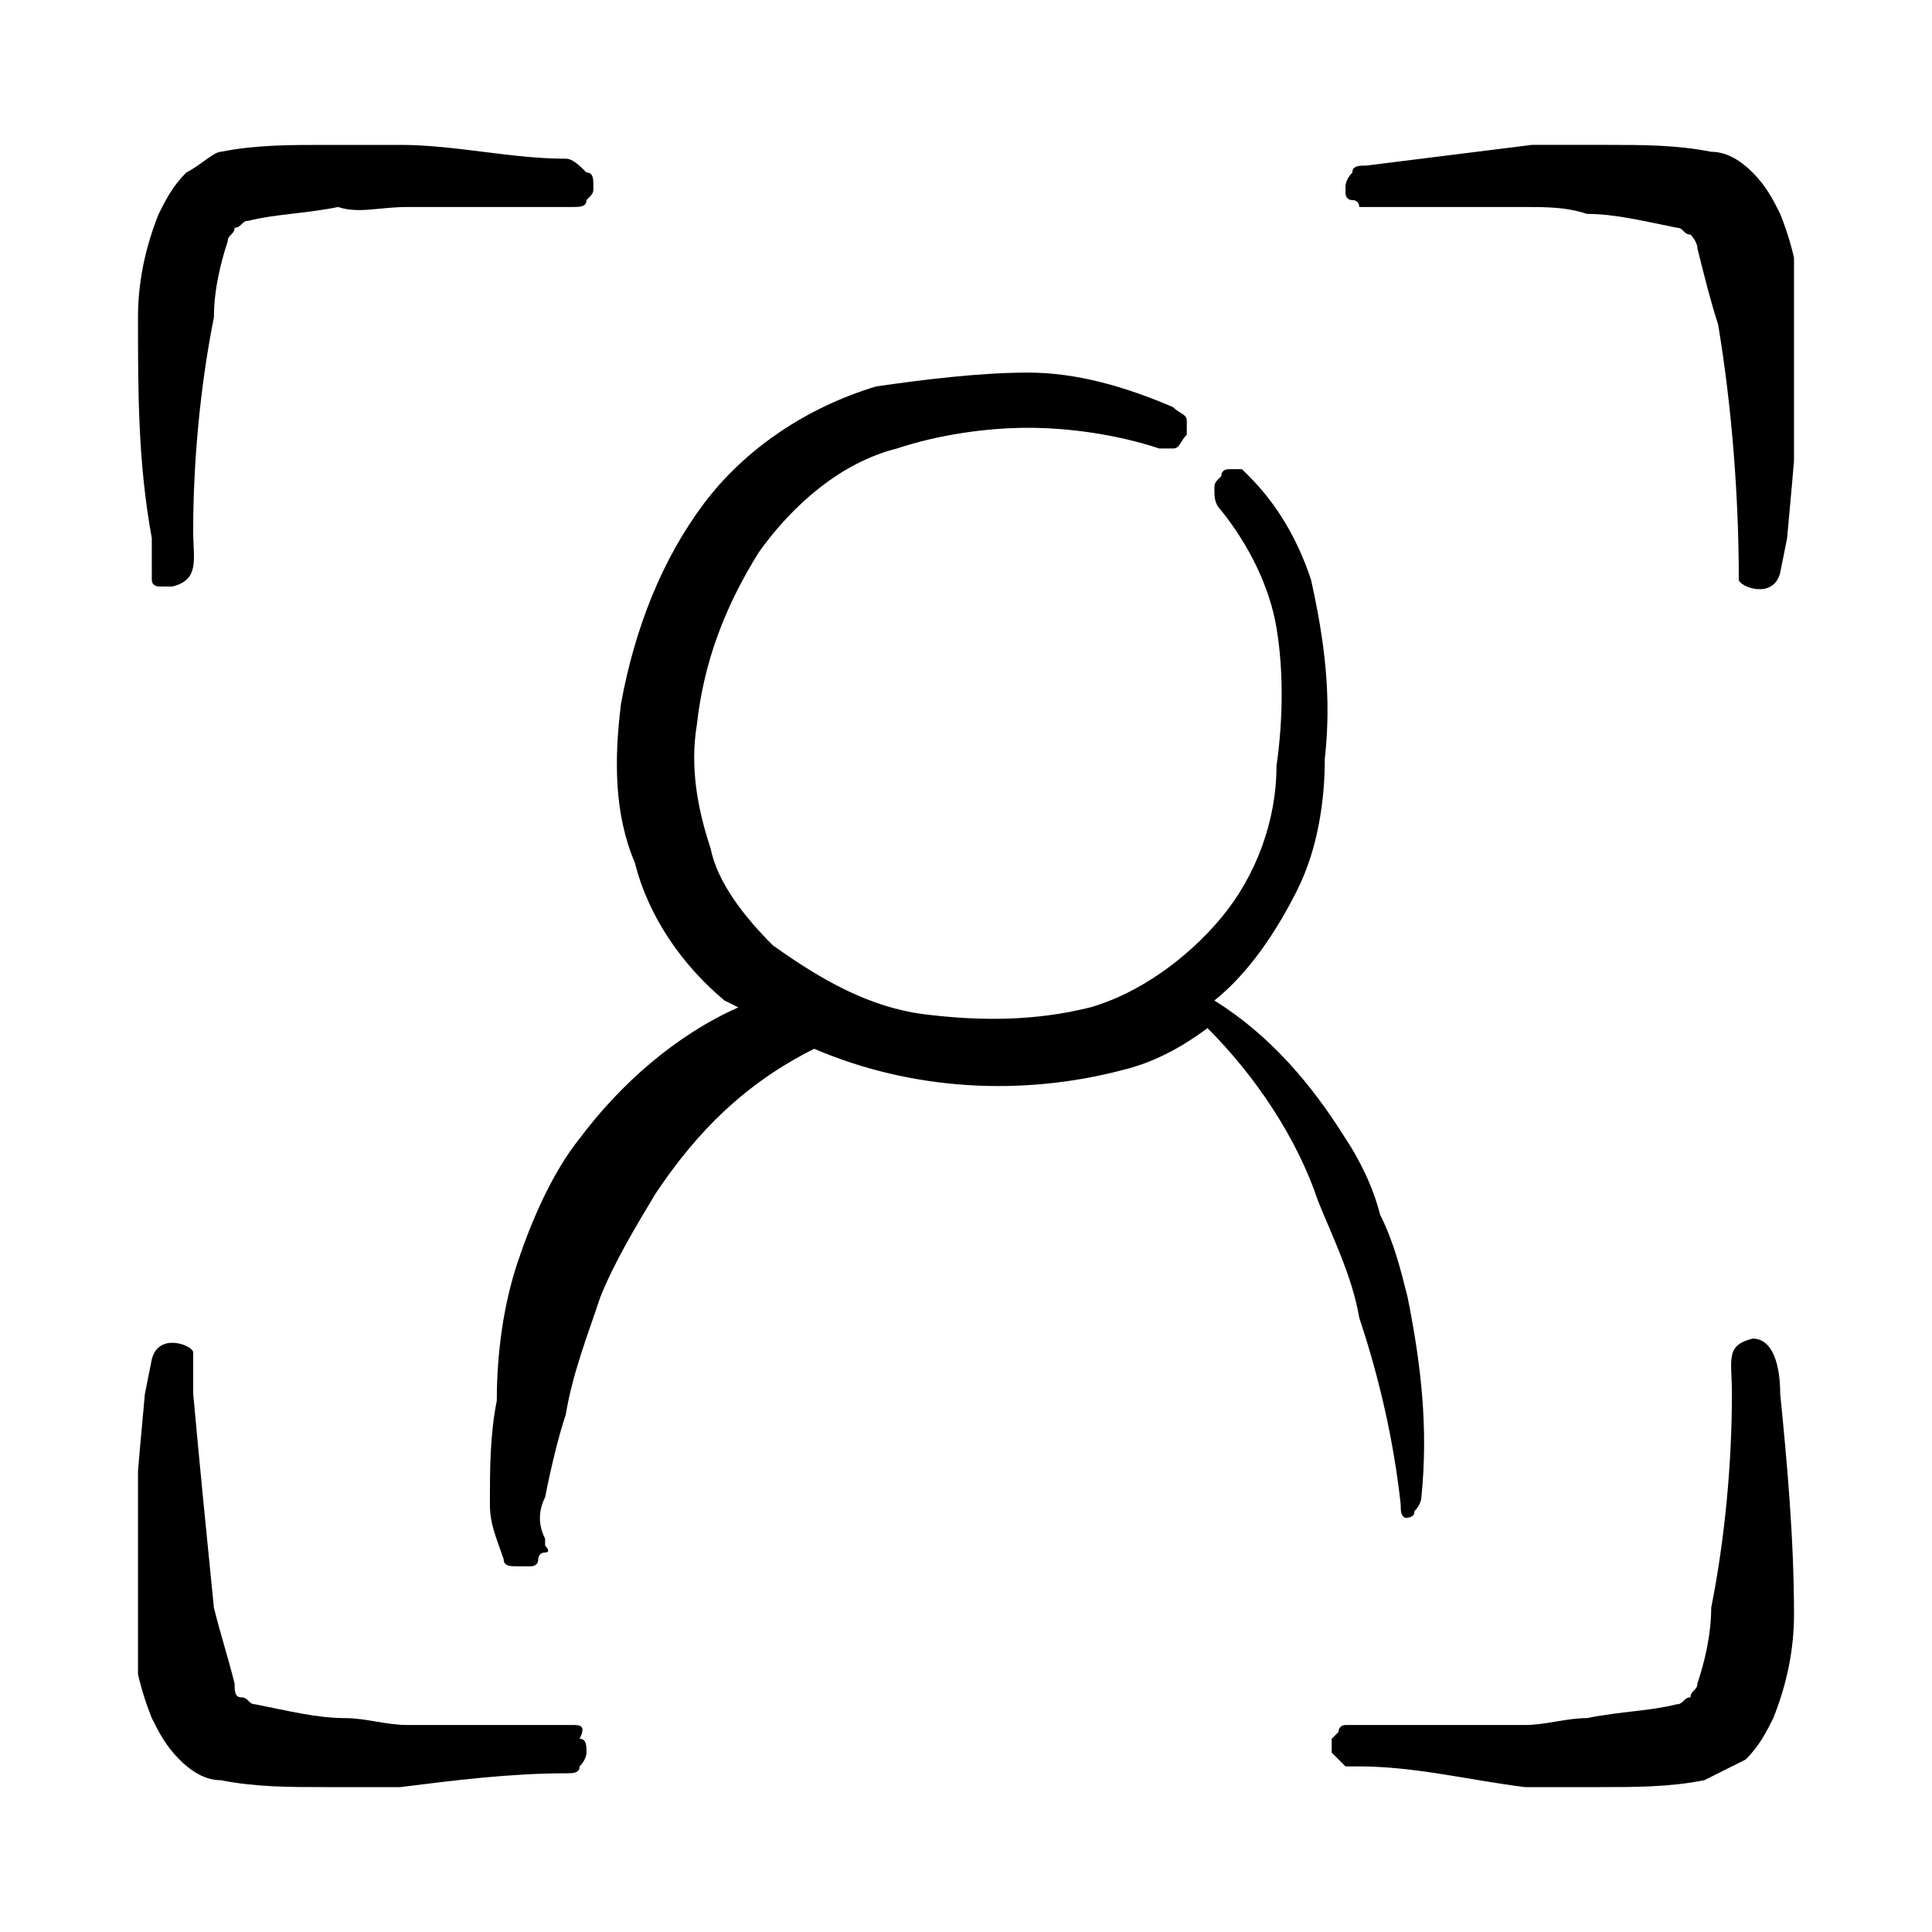 <?xml version="1.0" encoding="utf-8"?> <svg xmlns="http://www.w3.org/2000/svg" xmlns:xlink="http://www.w3.org/1999/xlink" version="1.1" id="Слой_1" x="0px" y="0px" viewBox="0 0 28 28" style="enable-background:new 0 0 28 28;" xml:space="preserve"> <style type="text/css"> .st0{clip-path:url(#SVGID_1_);} </style> <g> <defs> <rect id="SVGID_3_" x="2" y="2" width="24" height="24"></rect> </defs> <clipPath id="SVGID_1_"> <use xlink:href="#SVGID_3_" style="overflow:visible;"></use> </clipPath> <g class="st0"> <path d="M20.3,22c0.1,0,0.2,0,0.2-0.1c0.1-0.1,0.1-0.2,0.1-0.2c0.1-1,0-1.9-0.2-2.9c-0.1-0.4-0.2-0.8-0.4-1.2 c-0.1-0.4-0.3-0.8-0.5-1.1c-0.5-0.8-1.1-1.5-1.9-2c0.5-0.4,0.9-1,1.2-1.6c0.3-0.6,0.4-1.3,0.4-1.9c0.1-0.9,0-1.7-0.2-2.6 c-0.2-0.6-0.5-1.1-0.9-1.5c0,0-0.1-0.1-0.1-0.1s-0.1,0-0.1,0s-0.1,0-0.1,0s-0.1,0-0.1,0.1c-0.1,0.1-0.1,0.1-0.1,0.2 c0,0.1,0,0.2,0.1,0.3c0.4,0.5,0.7,1.1,0.8,1.7c0.1,0.6,0.1,1.3,0,2c0,0.8-0.3,1.6-0.8,2.2c-0.5,0.6-1.2,1.1-1.9,1.3 c-0.8,0.2-1.6,0.2-2.4,0.1c-0.8-0.1-1.5-0.5-2.2-1c-0.4-0.4-0.8-0.9-0.9-1.4c-0.2-0.6-0.3-1.2-0.2-1.8c0.1-0.9,0.4-1.7,0.9-2.5 c0.5-0.7,1.2-1.3,2-1.5c0.6-0.2,1.3-0.3,1.9-0.3c0.6,0,1.3,0.1,1.9,0.3c0.1,0,0.2,0,0.2,0c0.1,0,0.1-0.1,0.2-0.2 c0-0.1,0-0.2,0-0.2c0-0.1-0.1-0.1-0.2-0.2c-0.7-0.3-1.4-0.5-2.1-0.5c-0.7,0-1.5,0.1-2.2,0.2c-1,0.3-1.9,0.9-2.5,1.7 c-0.6,0.8-1,1.8-1.2,2.9c-0.1,0.8-0.1,1.6,0.2,2.3c0.2,0.8,0.7,1.5,1.3,2l0.2,0.1c-0.9,0.4-1.7,1.1-2.3,1.9 c-0.4,0.5-0.7,1.2-0.9,1.8c-0.2,0.6-0.3,1.3-0.3,2c-0.1,0.5-0.1,1-0.1,1.5c0,0.3,0.1,0.5,0.2,0.8c0,0.1,0.1,0.1,0.2,0.1 c0.1,0,0.2,0,0.2,0c0,0,0.1,0,0.1-0.1c0,0,0-0.1,0.1-0.1s0-0.1,0-0.1c0,0,0-0.1,0-0.1c-0.1-0.2-0.1-0.4,0-0.6 c0.1-0.5,0.2-0.9,0.3-1.2c0.1-0.6,0.3-1.1,0.5-1.7c0.2-0.5,0.5-1,0.8-1.5c0.6-0.9,1.3-1.6,2.3-2.1c1.4,0.6,3,0.7,4.5,0.3 c0.4-0.1,0.8-0.3,1.2-0.6c0.7,0.7,1.3,1.6,1.6,2.5c0.2,0.5,0.5,1.1,0.6,1.7c0.3,0.9,0.5,1.8,0.6,2.7c0,0.1,0,0.2,0.1,0.2 C20.2,22,20.2,22,20.3,22z"></path> <path d="M2.2,8.3c0,0,0,0.1,0,0.1c0,0.1,0.1,0.1,0.1,0.1c0.1,0,0.1,0,0.2,0c0.4-0.1,0.3-0.4,0.3-0.8c0-1,0.1-2.1,0.3-3.1 c0-0.4,0.1-0.8,0.2-1.1c0-0.1,0.1-0.1,0.1-0.2c0.1,0,0.1-0.1,0.2-0.1c0.4-0.1,0.8-0.1,1.3-0.2C5.2,3.1,5.5,3,5.9,3h2.4 c0.1,0,0.2,0,0.2-0.1c0.1-0.1,0.1-0.1,0.1-0.2c0-0.1,0-0.2-0.1-0.2C8.4,2.4,8.3,2.3,8.2,2.3c-0.8,0-1.6-0.2-2.4-0.2 c-0.4,0-0.7,0-1.1,0c-0.5,0-1,0-1.5,0.1C3.1,2.2,2.9,2.4,2.7,2.5C2.5,2.7,2.4,2.9,2.3,3.1C2.1,3.6,2,4.1,2,4.6 c0,1.1,0,2.1,0.2,3.2C2.2,8,2.2,8.1,2.2,8.3z"></path> <path d="M8.3,25H5.9c-0.3,0-0.6-0.1-0.9-0.1c-0.4,0-0.8-0.1-1.3-0.2c-0.1,0-0.1-0.1-0.2-0.1c-0.1,0-0.1-0.1-0.1-0.2 c-0.1-0.4-0.2-0.7-0.3-1.1c-0.1-1-0.2-2-0.3-3.1c0-0.2,0-0.4,0-0.6c0-0.1-0.5-0.3-0.6,0.1l-0.1,0.5c-0.1,1.1-0.2,2.1-0.2,3.2 c0,0.5,0.1,1,0.3,1.5c0.1,0.2,0.2,0.4,0.4,0.6c0.2,0.2,0.4,0.3,0.6,0.3c0.5,0.1,1,0.1,1.5,0.1c0.4,0,0.7,0,1.1,0 c0.8-0.1,1.6-0.2,2.4-0.2c0.1,0,0.2,0,0.2-0.1c0.1-0.1,0.1-0.2,0.1-0.2c0-0.1,0-0.2-0.1-0.2C8.5,25,8.4,25,8.3,25L8.3,25z"></path> <path d="M19.7,3c0.8,0,1.6,0,2.4,0c0.3,0,0.6,0,0.9,0.1c0.4,0,0.8,0.1,1.3,0.2c0.1,0,0.1,0.1,0.2,0.1c0,0,0.1,0.1,0.1,0.2 c0.1,0.4,0.2,0.8,0.3,1.1c0.2,1.2,0.3,2.5,0.3,3.7c0,0.1,0.5,0.3,0.6-0.1l0.1-0.5c0.1-1.1,0.2-2.1,0.2-3.2c0-0.5-0.1-1-0.3-1.5 c-0.1-0.2-0.2-0.4-0.4-0.6c-0.2-0.2-0.4-0.3-0.6-0.3c-0.5-0.1-1-0.1-1.5-0.1c-0.4,0-0.7,0-1.1,0c-0.8,0.1-1.6,0.2-2.4,0.3 c-0.1,0-0.2,0-0.2,0.1c-0.1,0.1-0.1,0.2-0.1,0.2c0,0,0,0.1,0,0.1s0,0.1,0.1,0.1s0.1,0.1,0.1,0.1C19.6,3,19.7,3,19.7,3z"></path> <path d="M25.8,20.2c0-0.4-0.1-0.8-0.4-0.8c-0.4,0.1-0.3,0.3-0.3,0.8c0,1-0.1,2.1-0.3,3.1c0,0.4-0.1,0.8-0.2,1.1 c0,0.1-0.1,0.1-0.1,0.2c-0.1,0-0.1,0.1-0.2,0.1c-0.4,0.1-0.8,0.1-1.3,0.2c-0.3,0-0.6,0.1-0.9,0.1h-2.4c0,0-0.1,0-0.2,0 c0,0-0.1,0-0.1,0.1c0,0-0.1,0.1-0.1,0.1c0,0,0,0.1,0,0.1c0,0.1,0,0.1,0,0.1c0,0,0.1,0.1,0.1,0.1c0,0,0.1,0.1,0.1,0.1 c0,0,0.1,0,0.2,0c0.8,0,1.6,0.2,2.4,0.3c0.4,0,0.7,0,1.1,0c0.5,0,1,0,1.5-0.1c0.2-0.1,0.4-0.2,0.6-0.3c0.2-0.2,0.3-0.4,0.4-0.6 c0.2-0.5,0.3-1,0.3-1.5C26,22.3,25.9,21.2,25.8,20.2z"></path> </g> </g> </svg> 